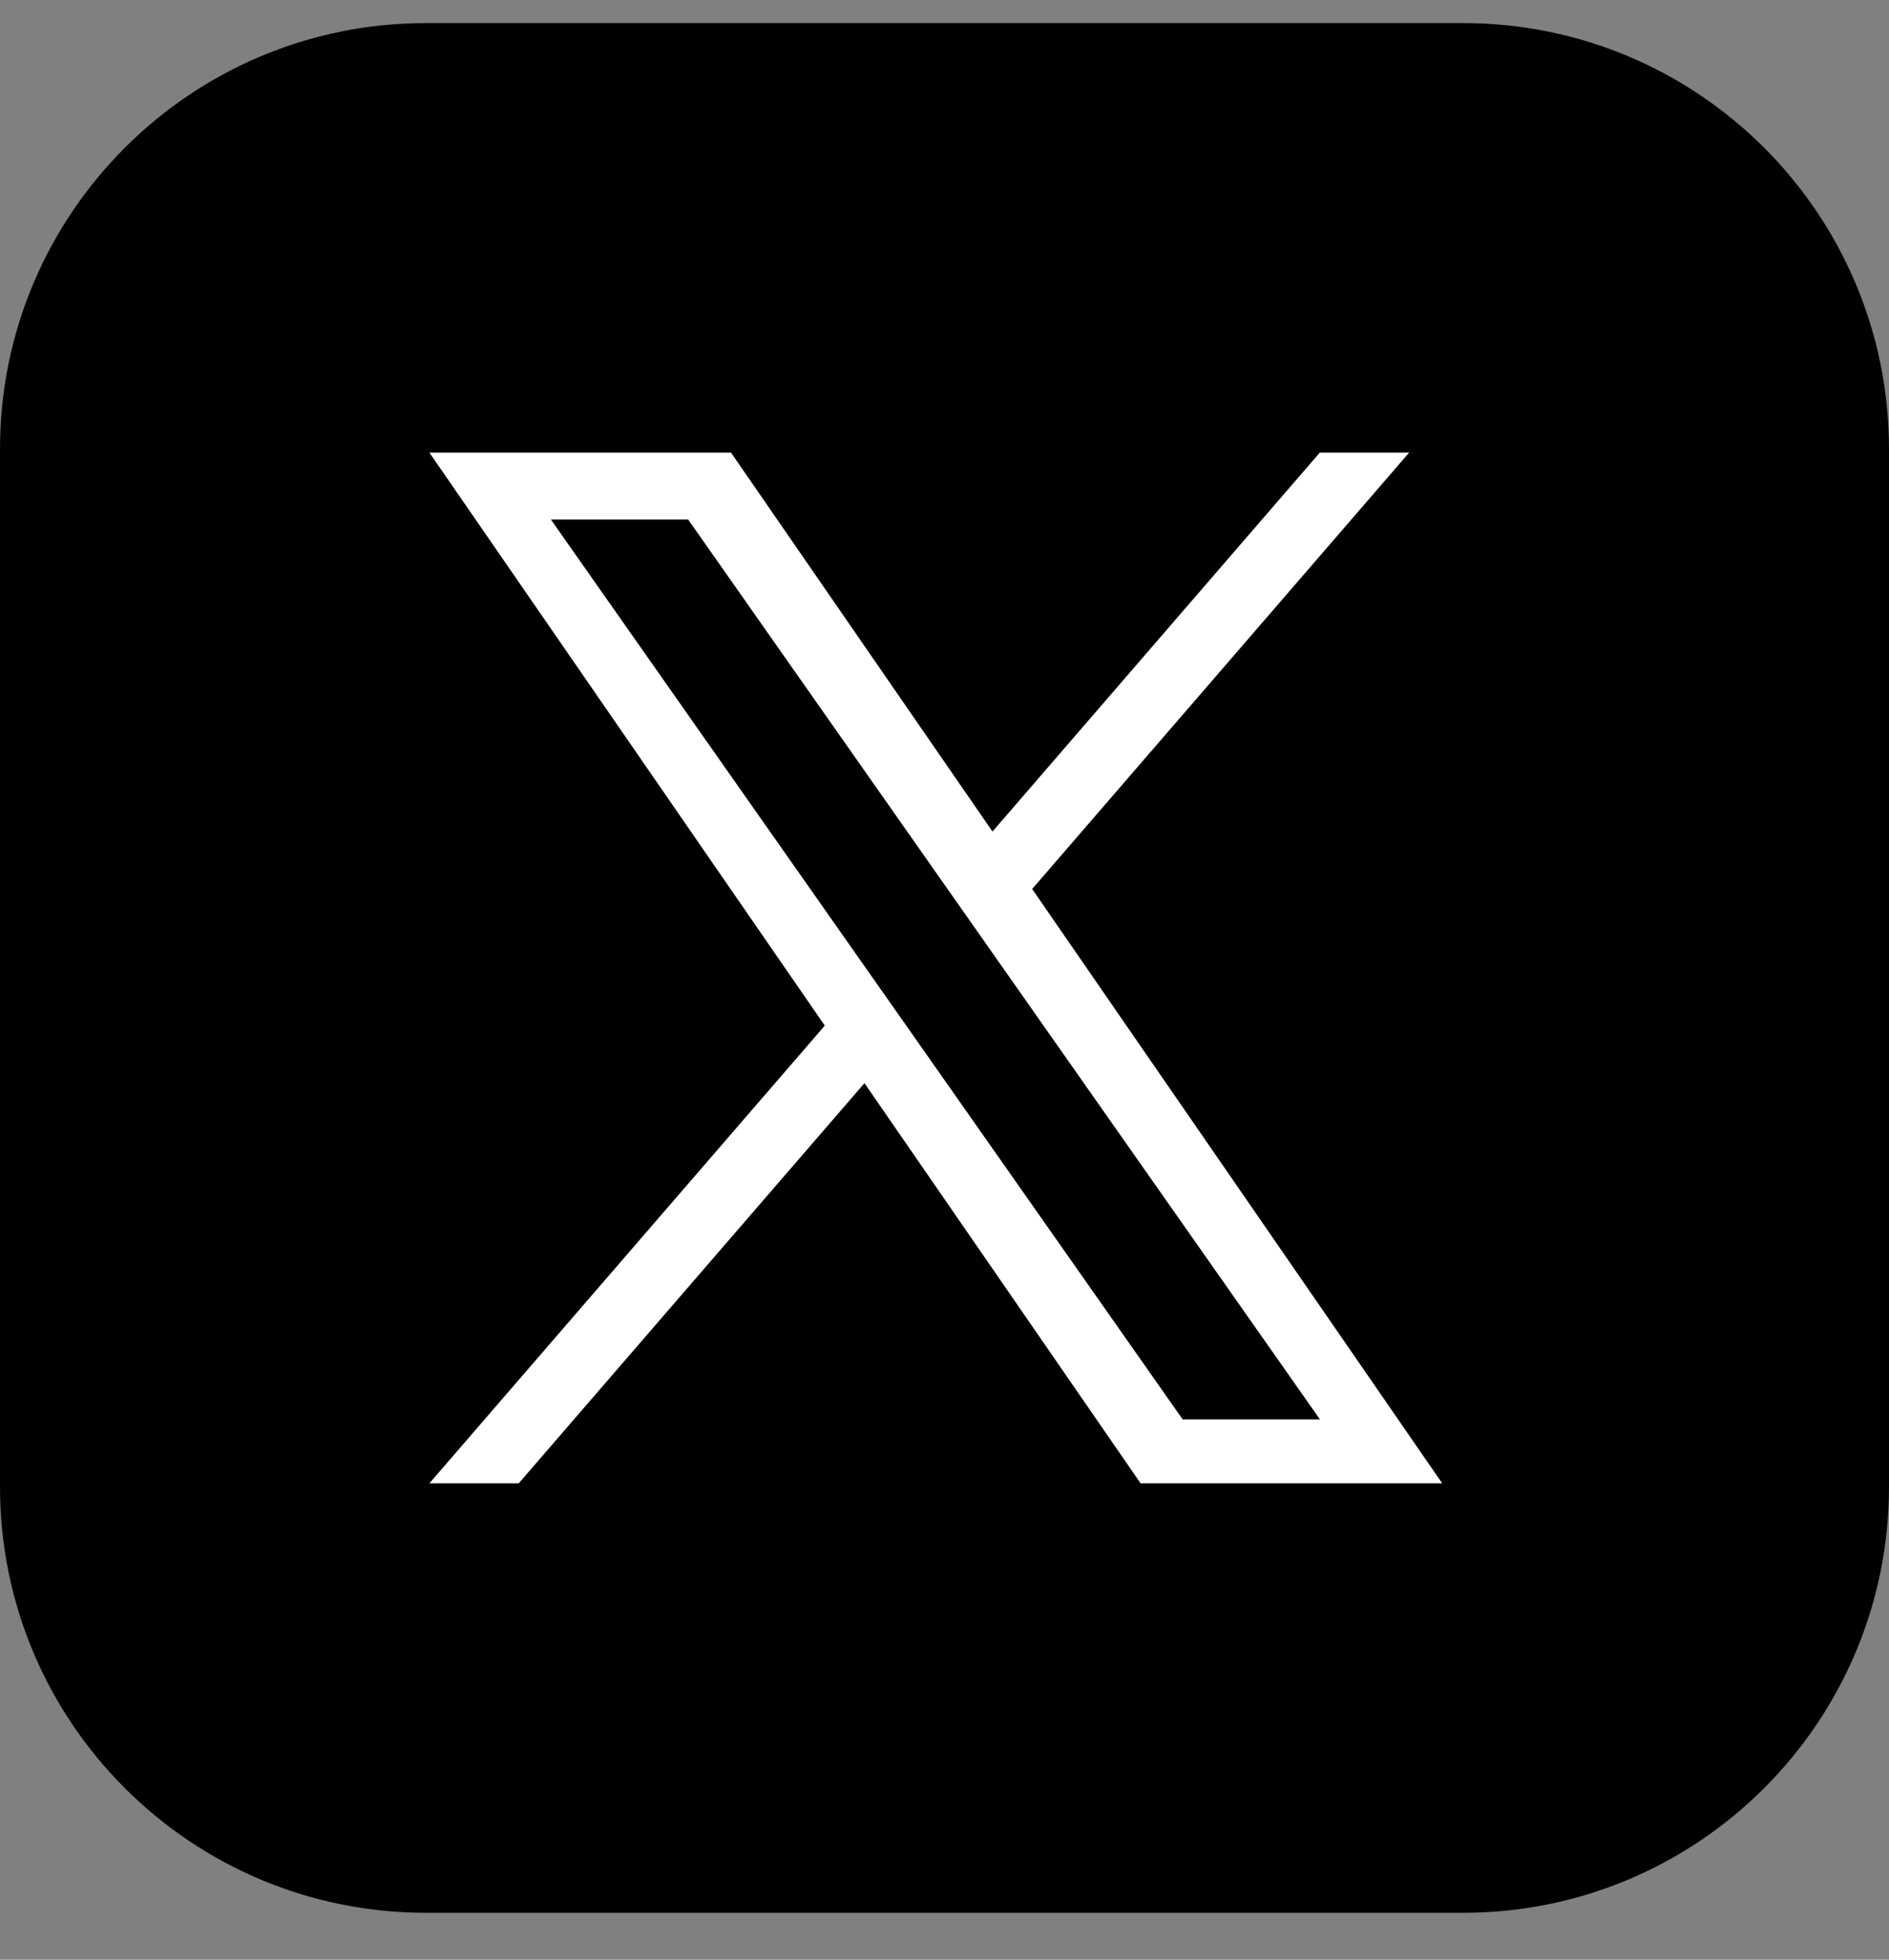 <svg width="27" height="28" viewBox="0 0 27 28" fill="none" xmlns="http://www.w3.org/2000/svg">
<rect x="0" y="0" width="27" height="28" fill="#808080" stroke="none"/>
<path d="M20.913 0.33H6.087C2.725 0.33 0 3.055 0 6.417V21.243C0 24.605 2.725 27.33 6.087 27.33H20.913C24.275 27.33 27 24.605 27 21.243V6.417C27 3.055 24.275 0.33 20.913 0.33Z" fill="black"/>
<path d="M14.753 12.702L20.142 6.466H18.865L14.186 11.881L10.448 6.466H6.137L11.789 14.654L6.137 21.194H7.414L12.356 15.476L16.303 21.194H20.614L14.753 12.702ZM13.004 14.726L12.431 13.911L7.874 7.423H9.836L13.513 12.659L14.086 13.474L18.866 20.28H16.904L13.004 14.726Z" fill="white"/>
</svg>
